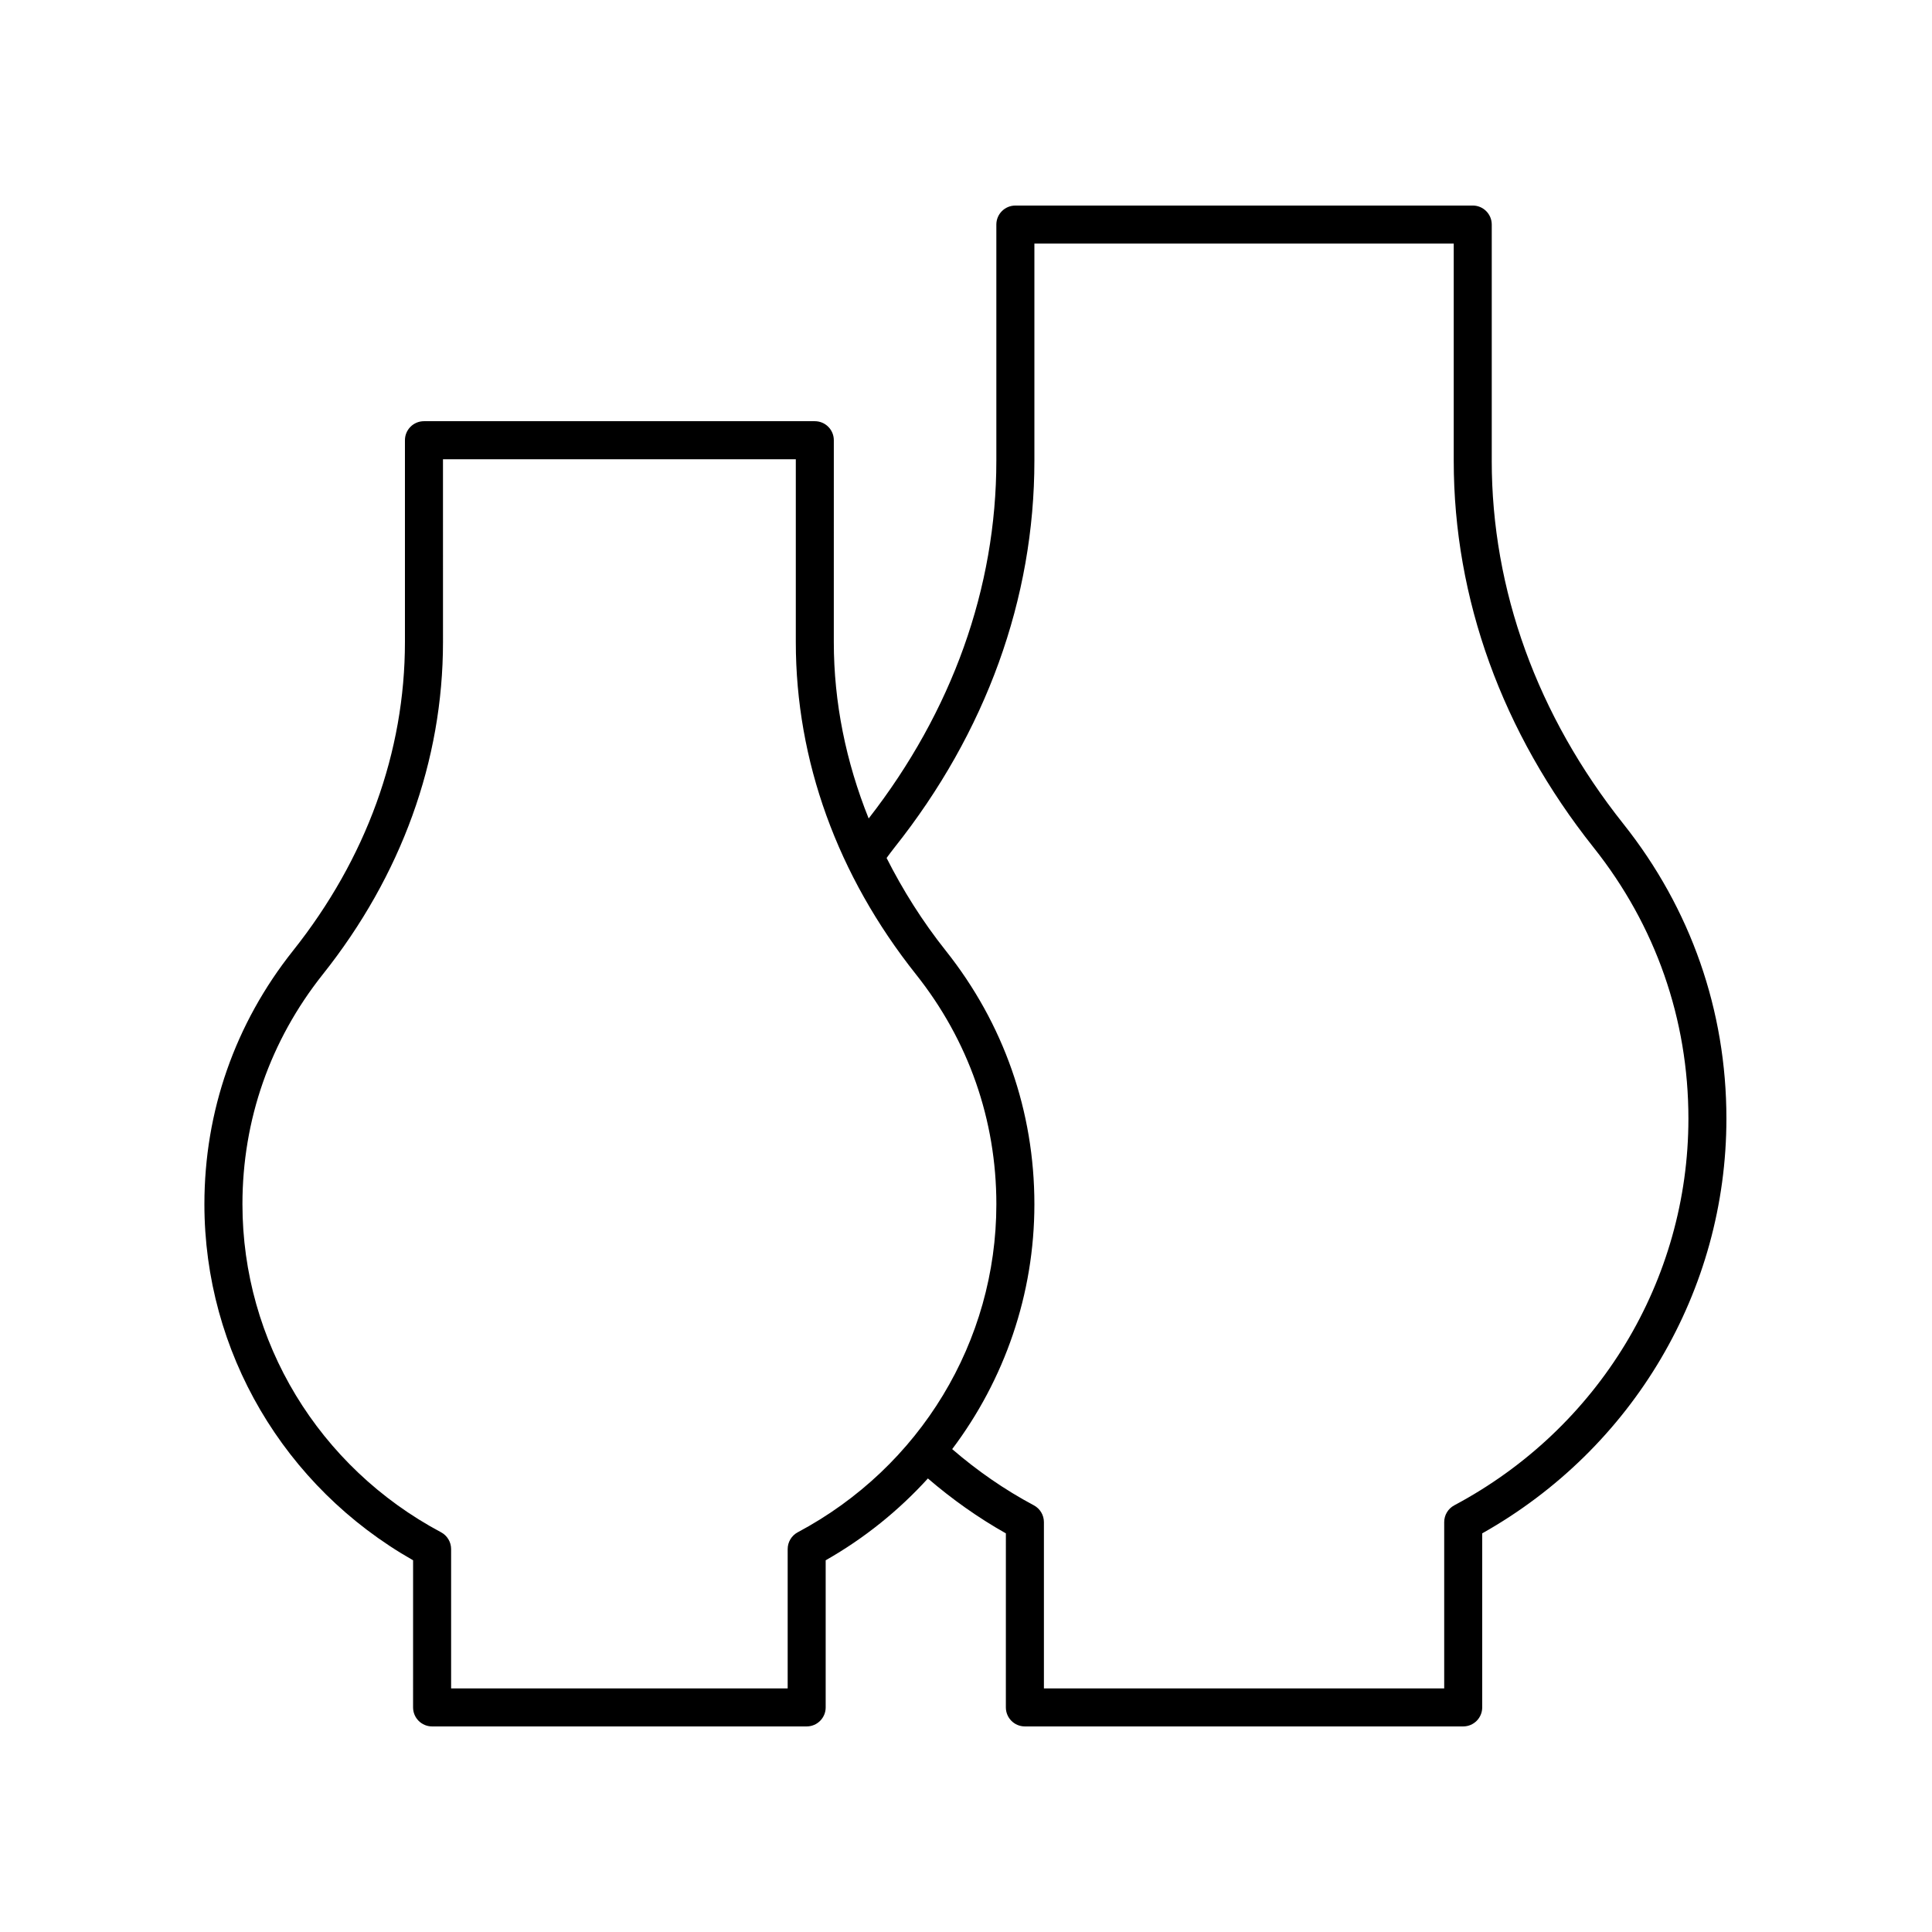 <?xml version="1.0" encoding="UTF-8"?>
<!-- Uploaded to: ICON Repo, www.svgrepo.com, Generator: ICON Repo Mixer Tools -->
<svg fill="#000000" width="800px" height="800px" version="1.1" viewBox="144 144 512 512" xmlns="http://www.w3.org/2000/svg">
 <path d="m539.33 266.1v-62.59c0-2.785-2.254-5.039-5.039-5.039l-121.21 0.004c-2.781 0-5.039 2.254-5.039 5.039v62.586c0 33.691-11.73 66.418-33.836 94.805-6.023-15.008-9.238-30.746-9.238-46.758l0.004-53.484c0-2.785-2.254-5.039-5.039-5.039h-103.58c-2.781 0-5.039 2.254-5.039 5.039v53.484c0 29.113-10.258 57.398-29.664 81.805-15.359 19.32-23.48 42.555-23.48 67.184 0 39.059 21.113 74.938 55.305 94.355l-0.004 38.992c0 2.785 2.254 5.039 5.039 5.039h99.266c2.781 0 5.039-2.254 5.039-5.039v-38.992c10.297-5.848 19.383-13.211 27.09-21.684 6.402 5.5 13.305 10.406 20.664 14.551l-0.004 46.125c0 2.785 2.254 5.039 5.039 5.039h116.16c2.781 0 5.039-2.254 5.039-5.039v-46.125c39.996-22.516 64.715-64.348 64.715-109.92 0-28.625-9.438-55.625-27.293-78.082-22.832-28.711-34.898-62-34.898-96.258zm-183.92 283.97c-1.645 0.875-2.668 2.59-2.668 4.449v36.926h-89.191v-36.93c0-1.859-1.027-3.57-2.668-4.449-32.469-17.289-52.633-50.598-52.633-86.934 0-22.332 7.363-43.395 21.293-60.914 20.84-26.207 31.855-56.664 31.855-88.074l-0.004-48.441h93.504v48.449c0 31.41 11.016 61.863 31.855 88.074 13.93 17.52 21.293 38.582 21.293 60.914-0.004 36.332-20.172 69.641-52.637 86.93zm173.99-7.144c-1.645 0.875-2.672 2.59-2.672 4.449v44.07h-106.08v-44.074c0-1.859-1.027-3.57-2.672-4.449-7.754-4.129-14.992-9.156-21.637-14.891 13.895-18.445 21.785-41.07 21.785-64.898 0-24.629-8.121-47.863-23.48-67.184-6.215-7.816-11.383-16.066-15.688-24.578 0.688-0.922 1.359-1.848 2.078-2.75 24.262-30.52 37.09-65.973 37.09-102.53v-57.543h111.13v57.551c0 36.562 12.828 72.016 37.09 102.53 16.422 20.652 25.102 45.488 25.102 71.812 0 42.84-23.773 82.109-62.043 102.48z"/>
</svg>